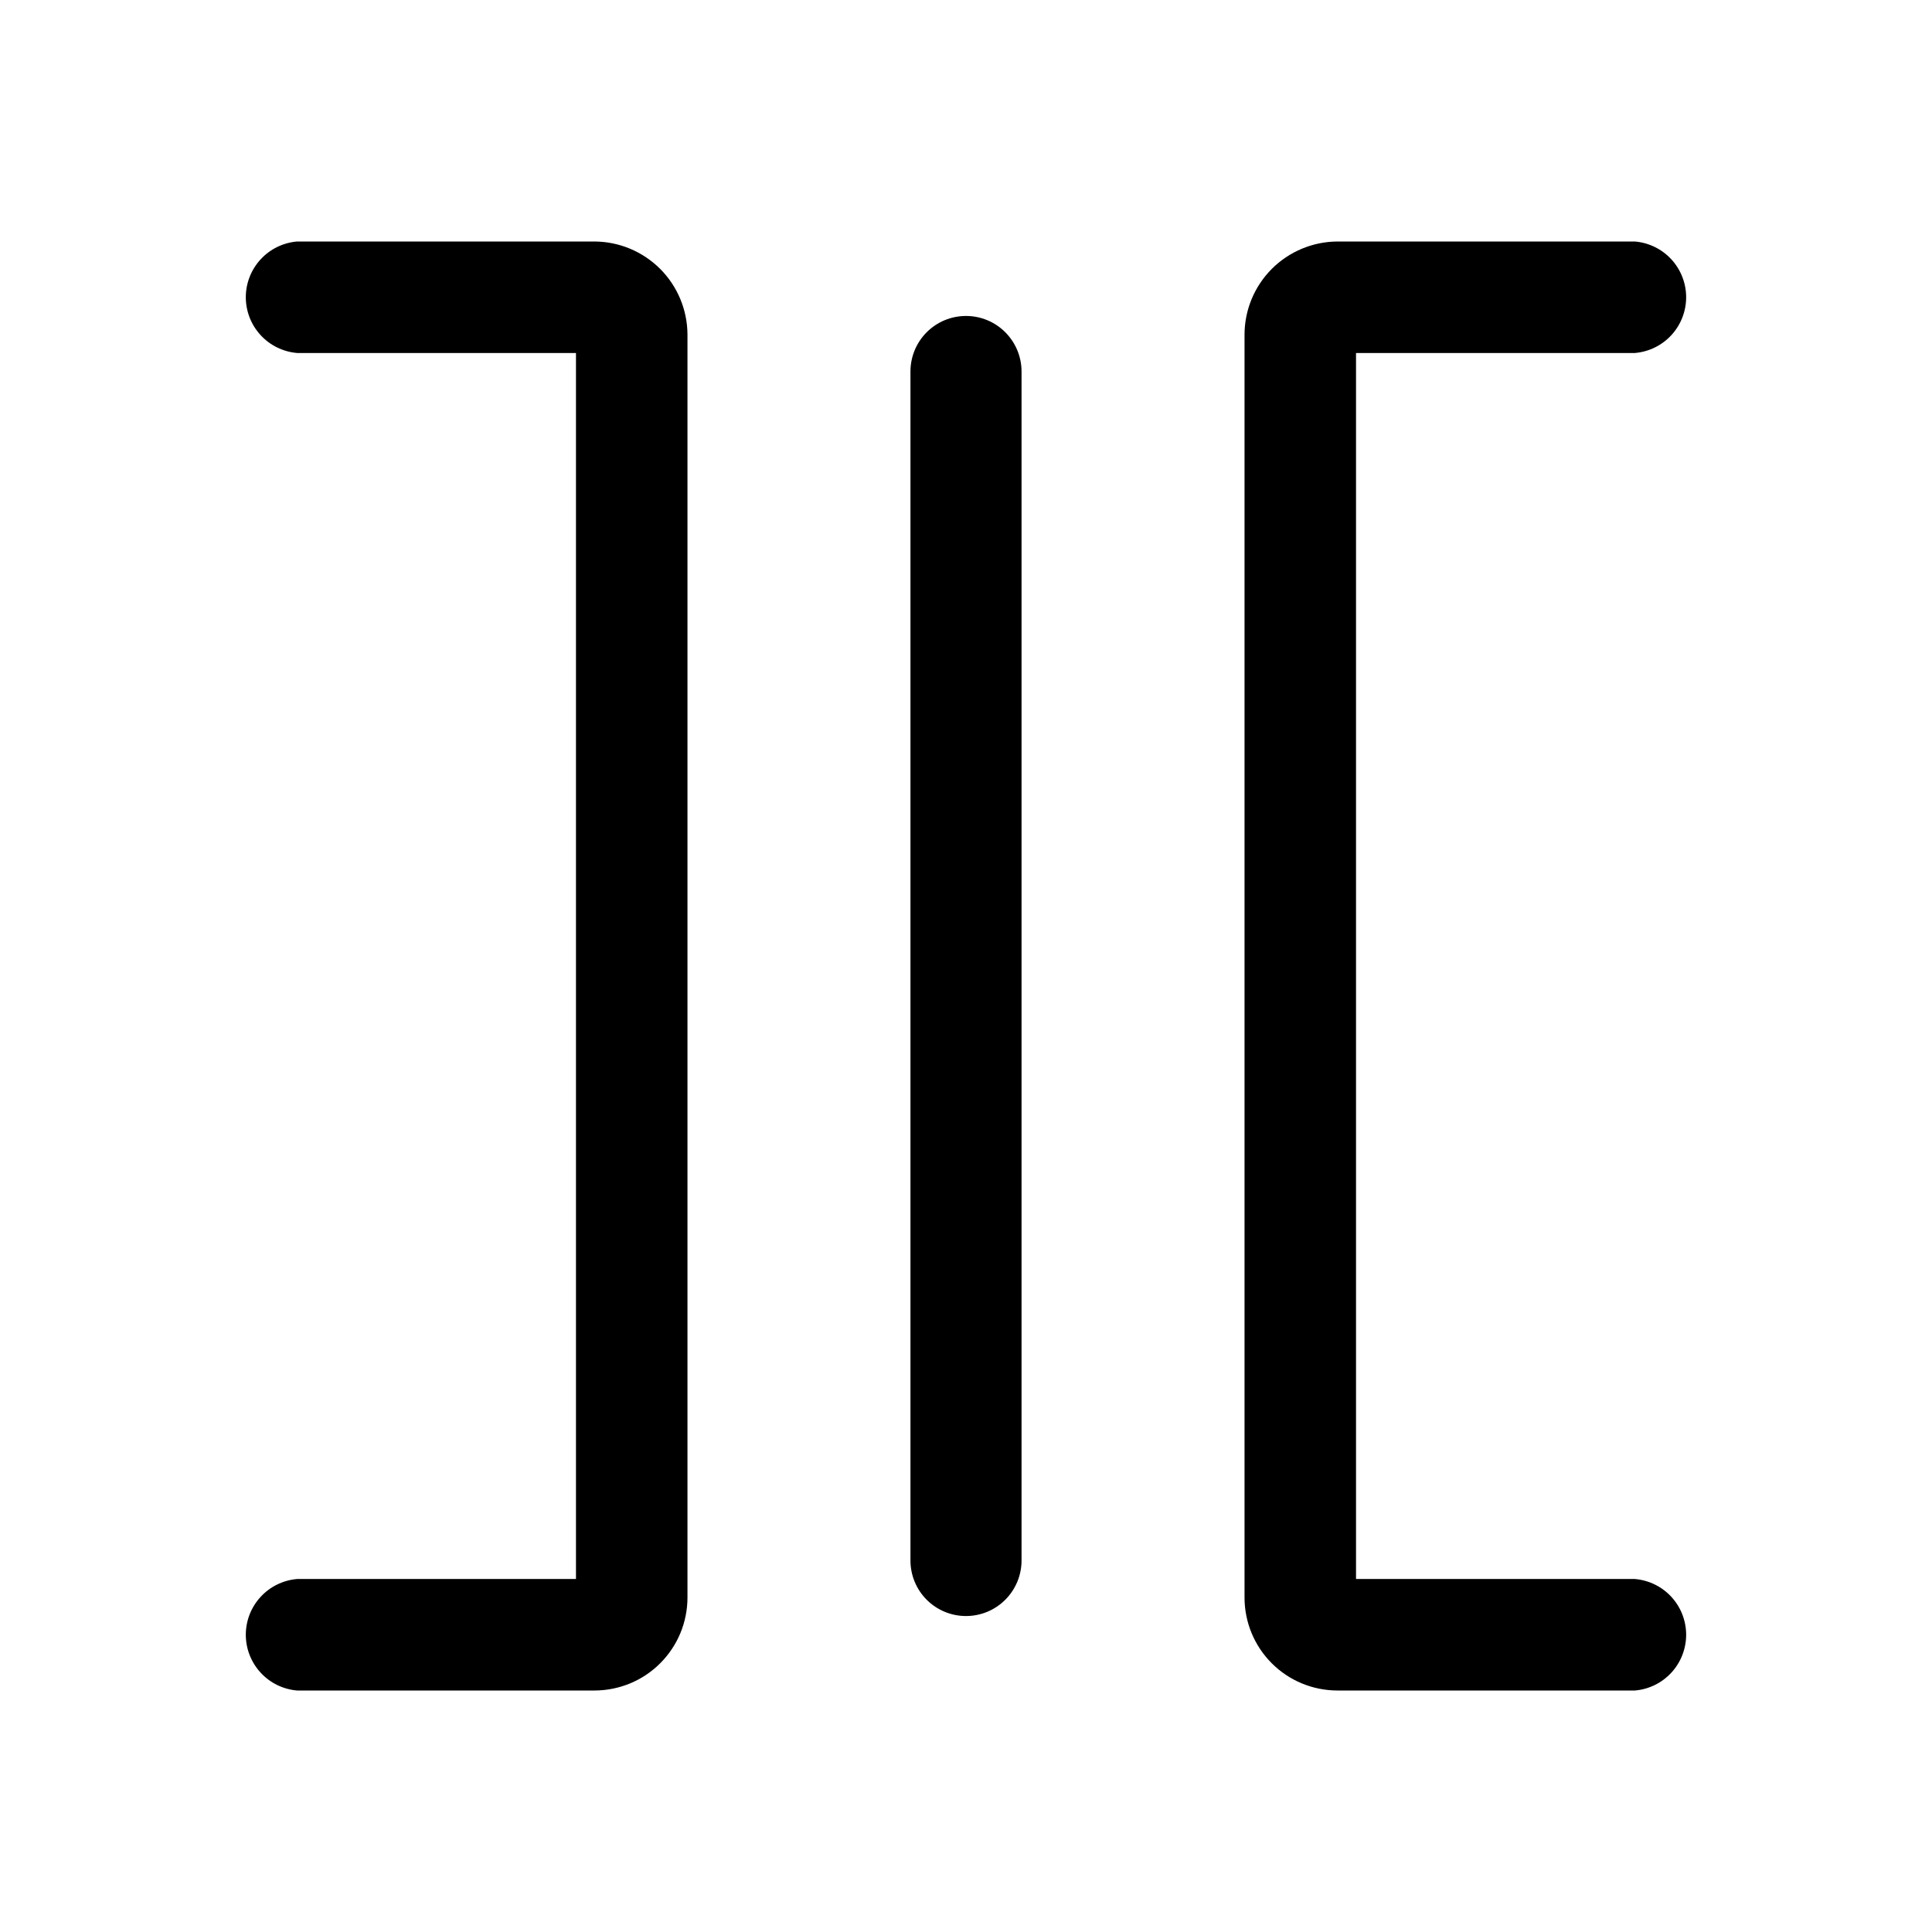 <svg width="48" height="48" viewBox="0 0 48 48" fill="none" xmlns="http://www.w3.org/2000/svg">
<path d="M40.62 42H33.23C32.617 42 32.029 41.757 31.596 41.323C31.163 40.89 30.92 40.303 30.92 39.69V8.31C30.922 7.698 31.166 7.112 31.599 6.679C32.032 6.247 32.618 6.003 33.23 6H40.62C40.967 6.03 41.29 6.188 41.526 6.445C41.761 6.701 41.892 7.037 41.892 7.385C41.892 7.733 41.761 8.069 41.526 8.325C41.29 8.582 40.967 8.74 40.62 8.77H33.69V39.23H40.62C40.967 39.26 41.29 39.418 41.526 39.675C41.761 39.931 41.892 40.267 41.892 40.615C41.892 40.963 41.761 41.299 41.526 41.555C41.29 41.812 40.967 41.971 40.62 42Z" fill="black"/>
<path d="M14.77 42H7.38C7.033 41.971 6.709 41.812 6.474 41.555C6.238 41.299 6.107 40.963 6.107 40.615C6.107 40.267 6.238 39.931 6.474 39.675C6.709 39.418 7.033 39.26 7.38 39.23H14.31V8.77H7.38C7.033 8.74 6.709 8.582 6.474 8.325C6.238 8.069 6.107 7.733 6.107 7.385C6.107 7.037 6.238 6.701 6.474 6.445C6.709 6.188 7.033 6.03 7.38 6H14.77C15.382 6.003 15.967 6.247 16.4 6.679C16.833 7.112 17.077 7.698 17.08 8.31V39.69C17.08 39.993 17.02 40.294 16.904 40.574C16.788 40.854 16.617 41.109 16.403 41.323C16.189 41.538 15.934 41.708 15.654 41.824C15.373 41.94 15.073 42 14.77 42Z" fill="black"/>
<path d="M24 40.15C23.634 40.15 23.283 40.005 23.024 39.746C22.765 39.487 22.62 39.136 22.62 38.77V9.23C22.62 8.864 22.765 8.513 23.024 8.254C23.283 7.995 23.634 7.85 24 7.85C24.366 7.85 24.717 7.995 24.975 8.254C25.234 8.513 25.38 8.864 25.38 9.23V38.77C25.38 38.951 25.344 39.131 25.275 39.298C25.205 39.465 25.104 39.618 24.975 39.746C24.847 39.874 24.695 39.976 24.528 40.045C24.36 40.114 24.181 40.15 24 40.15Z" fill="black"/>
</svg>
